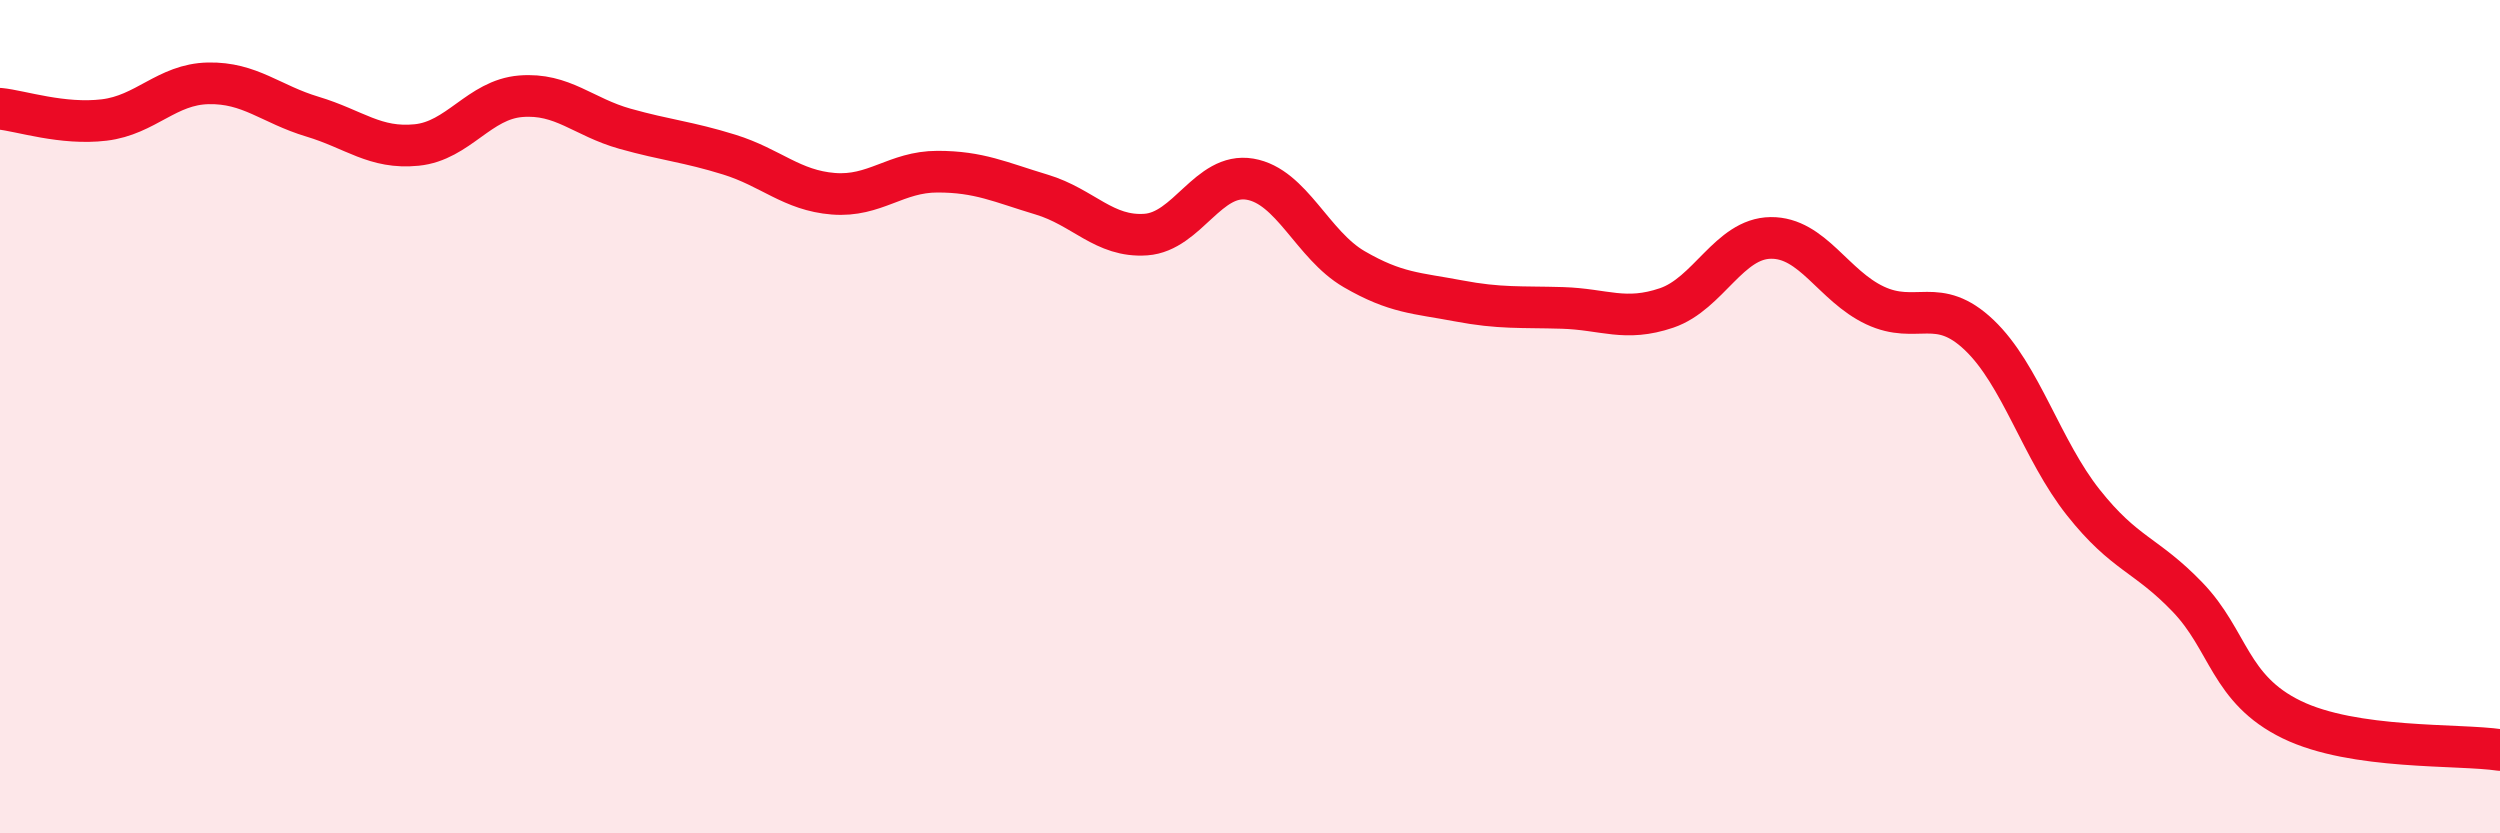 
    <svg width="60" height="20" viewBox="0 0 60 20" xmlns="http://www.w3.org/2000/svg">
      <path
        d="M 0,2.61 C 0.5,2.66 1.5,3 2.5,2.88 C 3.5,2.76 4,2.02 5,2 C 6,1.98 6.5,2.5 7.5,2.8 C 8.5,3.1 9,3.58 10,3.48 C 11,3.38 11.5,2.39 12.5,2.31 C 13.5,2.23 14,2.81 15,3.09 C 16,3.37 16.5,3.4 17.5,3.71 C 18.5,4.02 19,4.57 20,4.65 C 21,4.73 21.5,4.12 22.5,4.12 C 23.5,4.12 24,4.37 25,4.67 C 26,4.97 26.5,5.7 27.5,5.63 C 28.5,5.56 29,4.13 30,4.3 C 31,4.47 31.5,5.88 32.5,6.46 C 33.5,7.04 34,7.03 35,7.22 C 36,7.41 36.5,7.36 37.5,7.39 C 38.5,7.42 39,7.73 40,7.39 C 41,7.05 41.5,5.72 42.5,5.71 C 43.5,5.7 44,6.86 45,7.33 C 46,7.8 46.5,7.09 47.5,8.04 C 48.5,8.99 49,10.8 50,12.06 C 51,13.32 51.5,13.29 52.5,14.33 C 53.5,15.37 53.5,16.54 55,17.27 C 56.5,18 59,17.85 60,18L60 20L0 20Z"
        fill="#EB0A25"
        opacity="0.1"
        stroke-linecap="round"
        stroke-linejoin="round"
      />
      <path
        d="M 0,2.61 C 0.5,2.66 1.5,3 2.5,2.88 C 3.5,2.76 4,2.02 5,2 C 6,1.98 6.5,2.5 7.5,2.8 C 8.5,3.1 9,3.58 10,3.48 C 11,3.38 11.5,2.39 12.5,2.31 C 13.5,2.23 14,2.81 15,3.09 C 16,3.37 16.5,3.4 17.5,3.71 C 18.5,4.02 19,4.57 20,4.65 C 21,4.73 21.5,4.12 22.5,4.12 C 23.5,4.12 24,4.37 25,4.67 C 26,4.97 26.5,5.7 27.5,5.63 C 28.5,5.56 29,4.13 30,4.3 C 31,4.47 31.5,5.88 32.5,6.46 C 33.5,7.04 34,7.03 35,7.22 C 36,7.41 36.5,7.36 37.5,7.39 C 38.5,7.42 39,7.73 40,7.39 C 41,7.05 41.5,5.72 42.5,5.71 C 43.5,5.7 44,6.86 45,7.33 C 46,7.8 46.5,7.09 47.5,8.04 C 48.5,8.99 49,10.8 50,12.06 C 51,13.32 51.5,13.29 52.5,14.33 C 53.5,15.37 53.5,16.54 55,17.27 C 56.5,18 59,17.85 60,18"
        stroke="#EB0A25"
        stroke-width="1"
        fill="none"
        stroke-linecap="round"
        stroke-linejoin="round"
      />
    </svg>
  